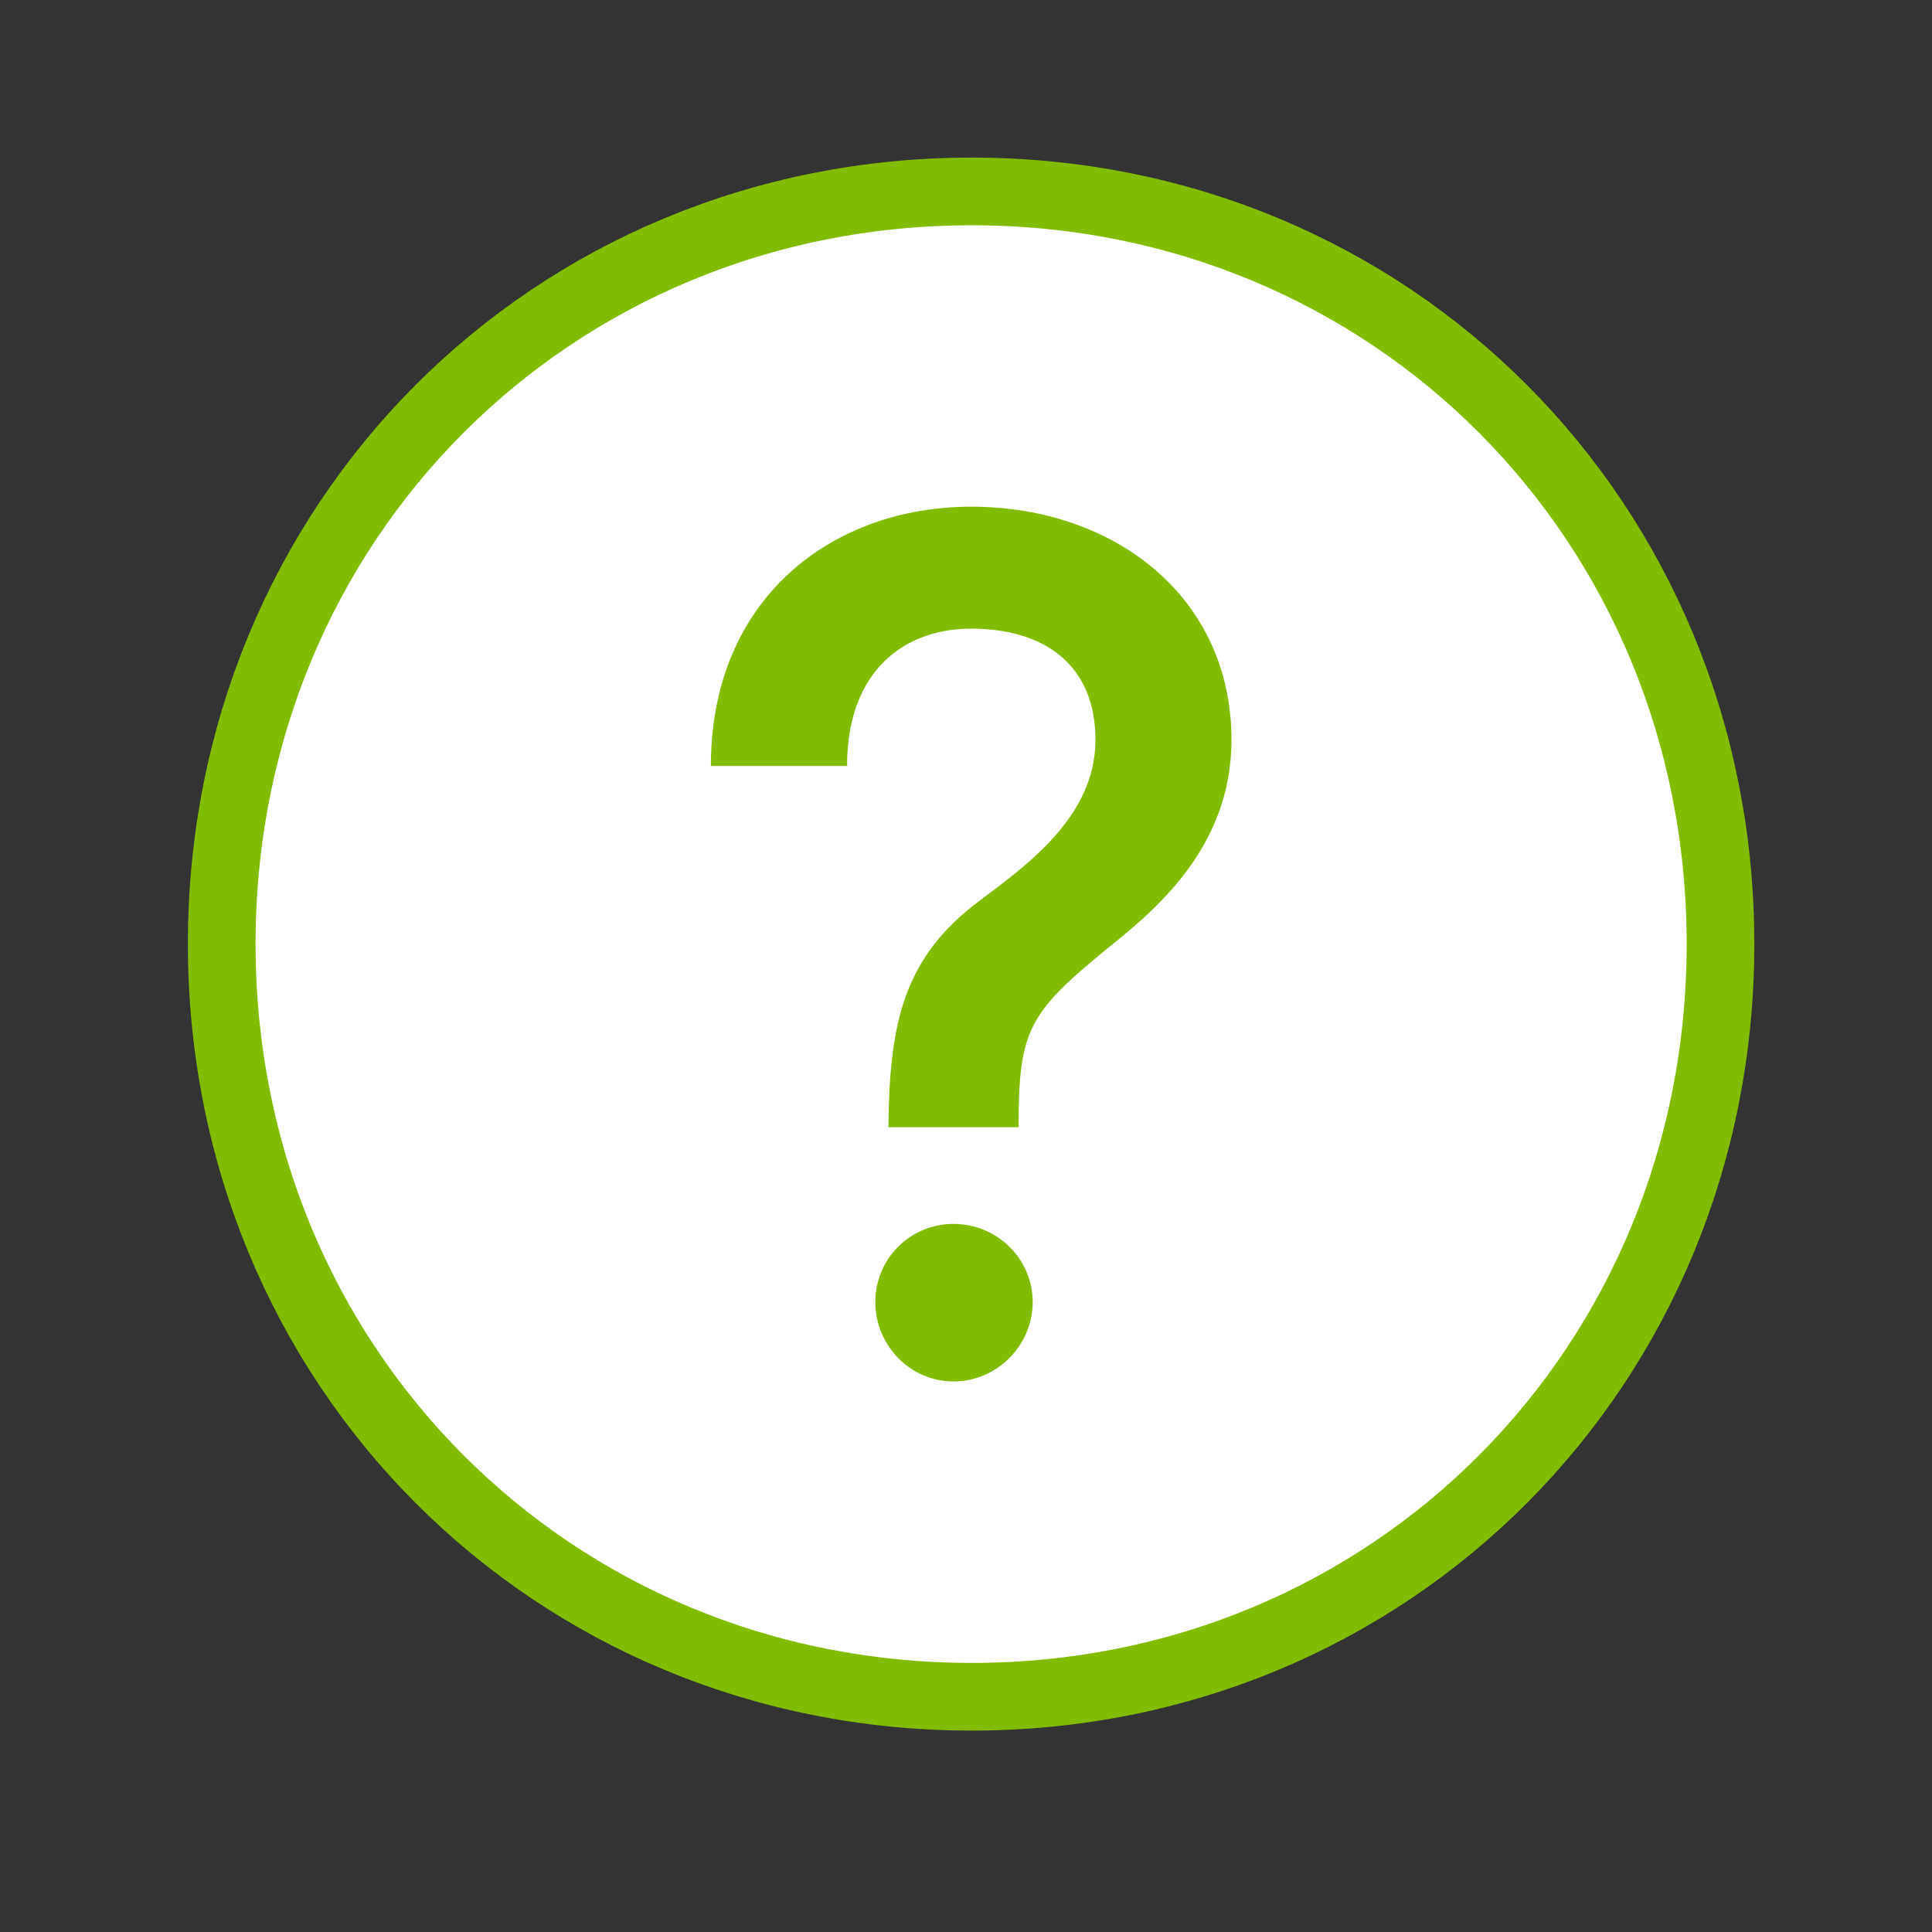 <?xml version="1.0" encoding="utf-8"?>
<!-- Generator: Adobe Illustrator 13.0.0, SVG Export Plug-In . SVG Version: 6.00 Build 14948)  -->
<!DOCTYPE svg PUBLIC "-//W3C//DTD SVG 1.1//EN" "http://www.w3.org/Graphics/SVG/1.1/DTD/svg11.dtd">
<svg version="1.1" id="Calque_1" xmlns="http://www.w3.org/2000/svg" xmlns:xlink="http://www.w3.org/1999/xlink" x="0px" y="0px"
	 width="34px" height="34px" viewBox="0 0 34 34" enable-background="new 0 0 34 34" xml:space="preserve">
<rect x="0" y="0" width="34" height="34" fill="#333333" stroke="none"/>
<g>
	<defs>
		<rect id="SVGID_1_" x="2.429" y="1.896" width="29.321" height="29.439"/>
	</defs>
	<clipPath id="SVGID_2_">
		<use xlink:href="#SVGID_1_"  overflow="visible"/>
	</clipPath>
	<path clip-path="url(#SVGID_2_)" fill="#FFFFFF" d="M17.1,3.369c-7.398,0-13.198,5.812-13.198,13.243
		c0,7.427,5.799,13.248,13.198,13.248c7.388,0,13.178-5.82,13.178-13.248C30.277,9.18,24.487,3.369,17.1,3.369"/>
	<path clip-path="url(#SVGID_2_)" fill="none" stroke="#81BC00" stroke-width="1.191" stroke-miterlimit="10" d="M17.1,3.369
		c-7.398,0-13.198,5.812-13.198,13.243c0,7.427,5.799,13.248,13.198,13.248c7.388,0,13.178-5.82,13.178-13.248
		C30.277,9.18,24.487,3.369,17.1,3.369"/>
	<path clip-path="url(#SVGID_2_)" fill="#81BC00" d="M17.259,15.836c0.833-0.625,2.019-1.48,2.019-2.815
		c0-1.333-0.913-1.958-2.188-1.958c-1.164,0-2.183,0.731-2.183,2.417H12.51c0-2.955,2.142-4.563,4.58-4.563
		c2.521,0,4.582,1.588,4.582,4.104c0,1.937-1.412,3.047-2.207,3.689c-1.373,1.125-1.54,1.434-1.54,3.127h-2.291
		C15.655,18.023,15.882,16.855,17.259,15.836 M16.78,21.539c0.772,0,1.394,0.619,1.394,1.375c0,0.755-0.621,1.397-1.394,1.397
		c-0.771,0-1.376-0.643-1.376-1.397C15.404,22.158,16.01,21.539,16.78,21.539"/>
</g>
</svg>
